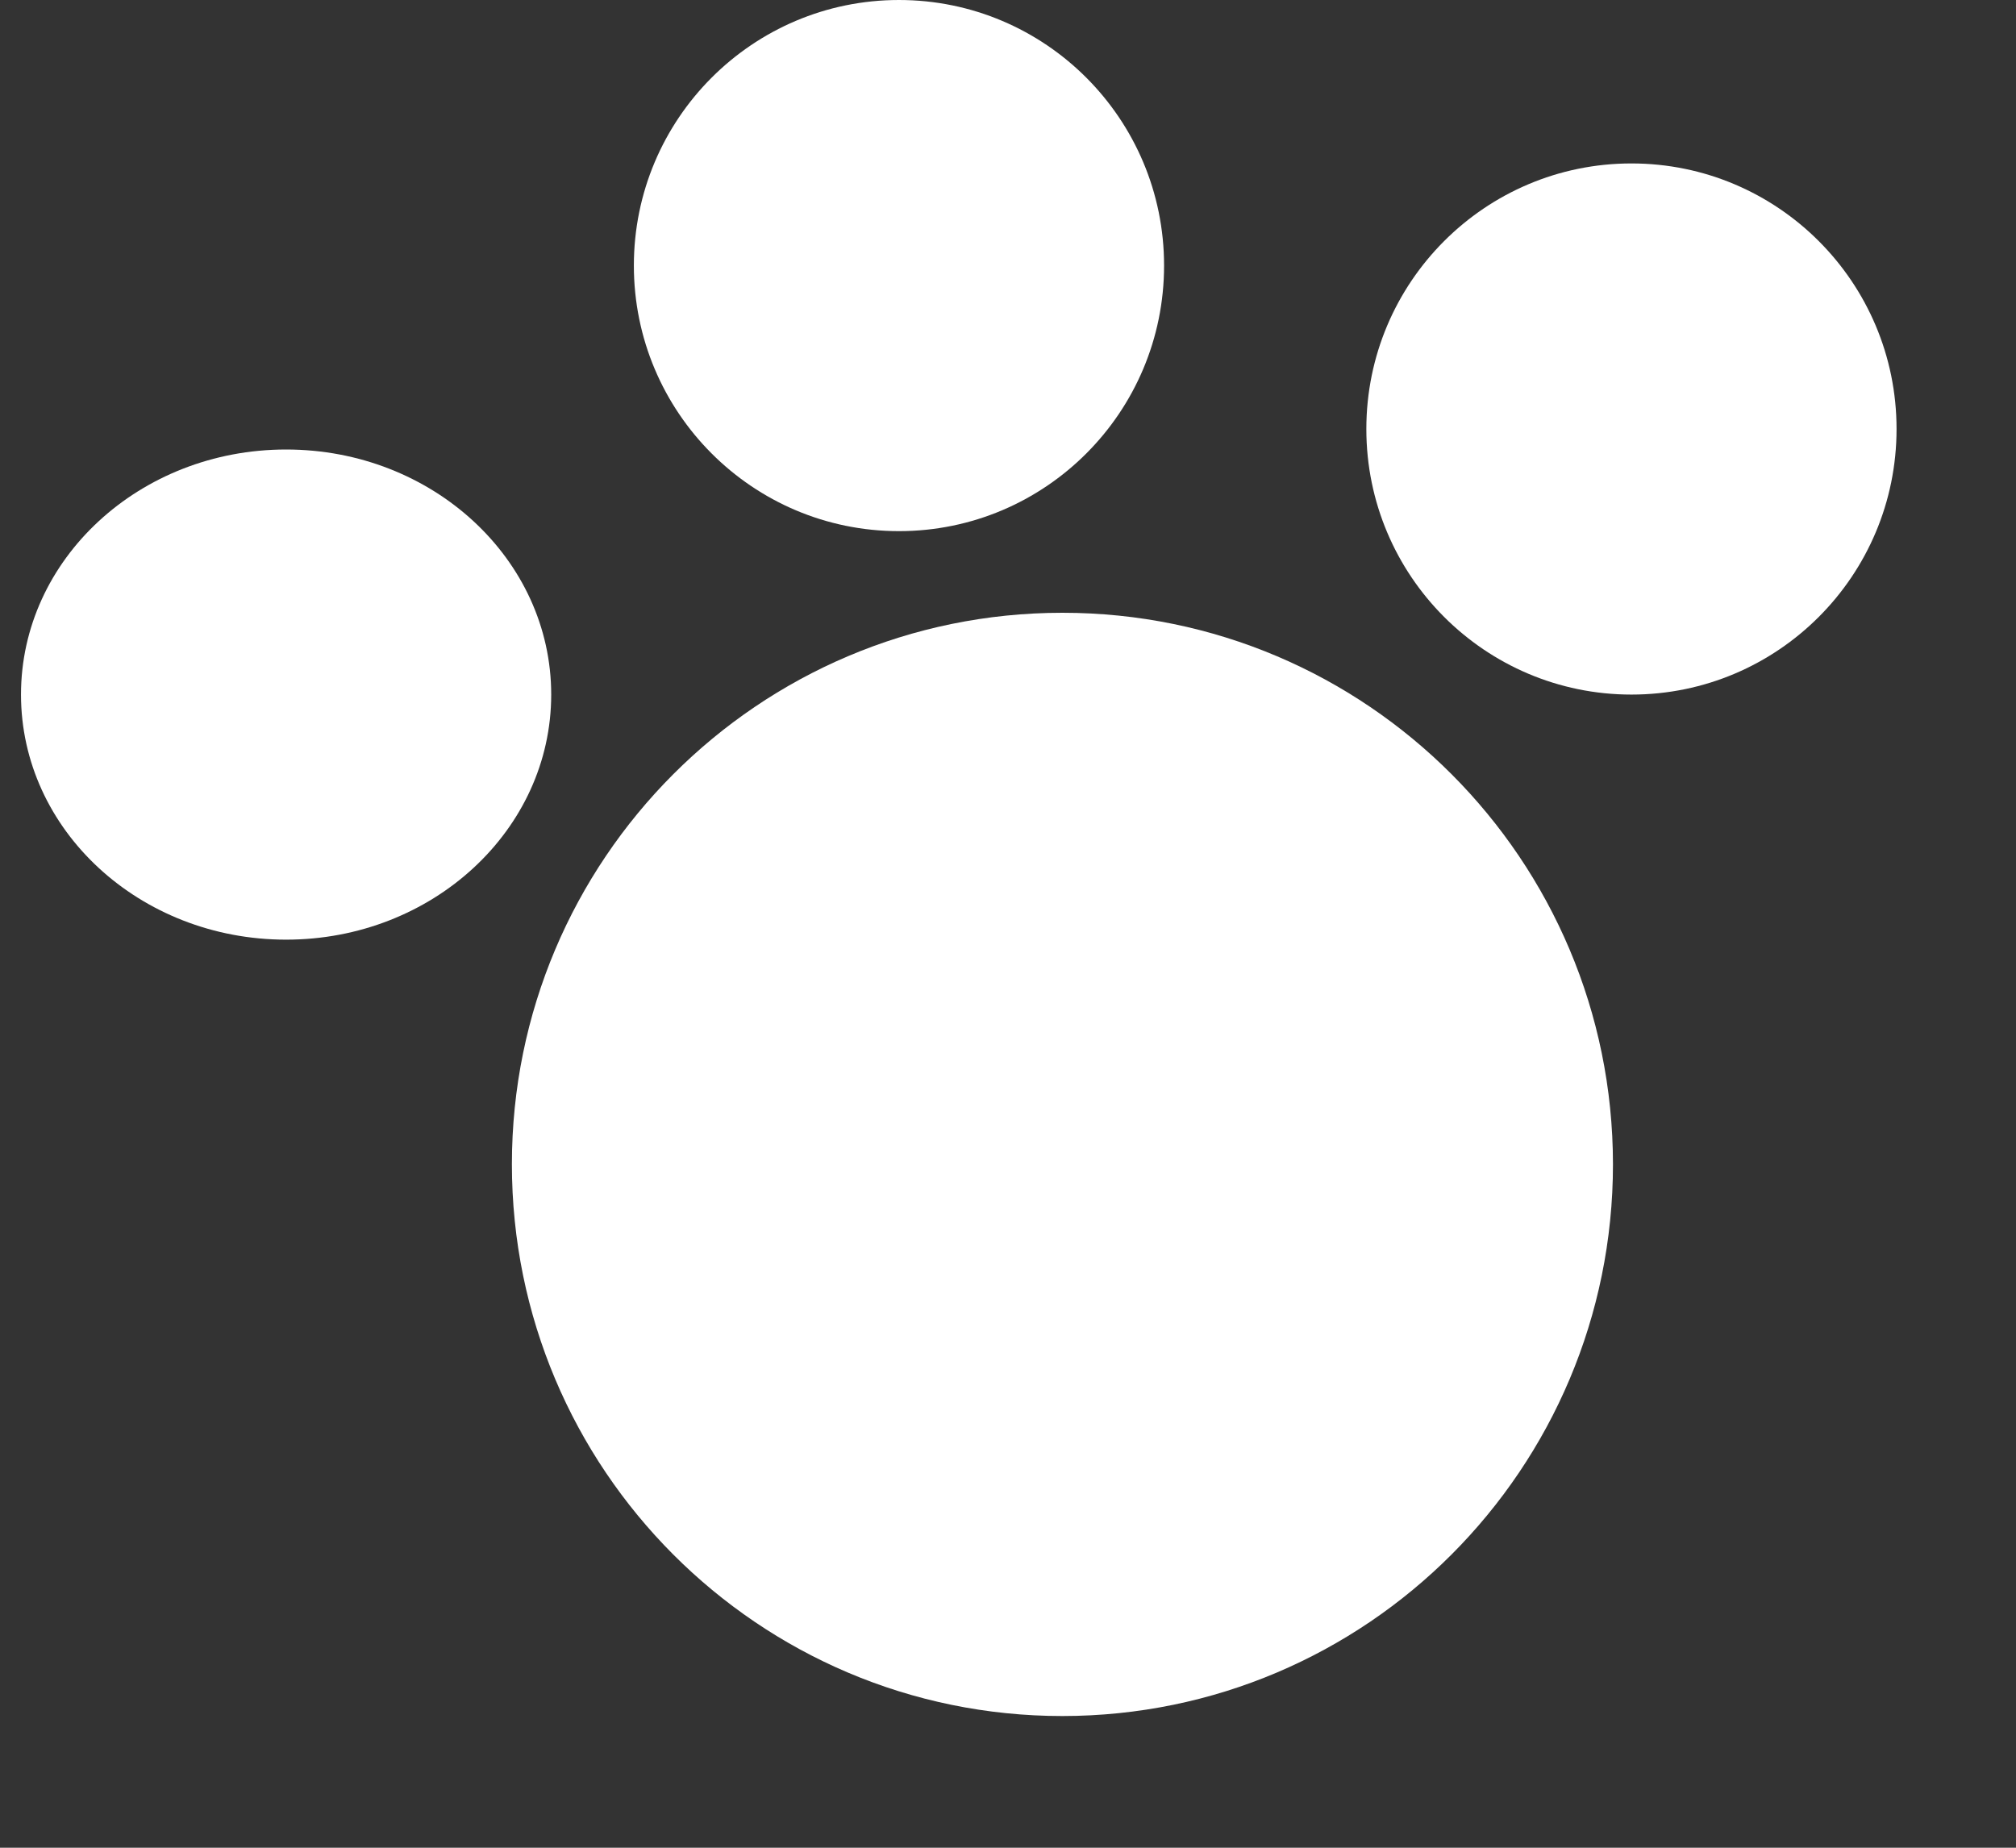<svg width="12" height="11" viewBox="0 0 12 11" fill="none" xmlns="http://www.w3.org/2000/svg">
<rect x="0" y="0" width="12" height="11" fill="#333333" stroke="none"/>
<ellipse cx="5.351" cy="1.581" rx="1.578" ry="1.581" fill="white"/>
<ellipse cx="1.703" cy="4.135" rx="1.578" ry="1.459" fill="white"/>
<ellipse cx="9.711" cy="2.554" rx="1.578" ry="1.581" fill="white"/>
<path d="M6.324 3.648C8.134 3.648 9.6 5.118 9.601 6.931C9.601 8.745 8.134 10.215 6.324 10.216C4.514 10.216 3.047 8.745 3.047 6.931C3.047 5.118 4.515 3.648 6.324 3.648Z" fill="white"/>
</svg>
